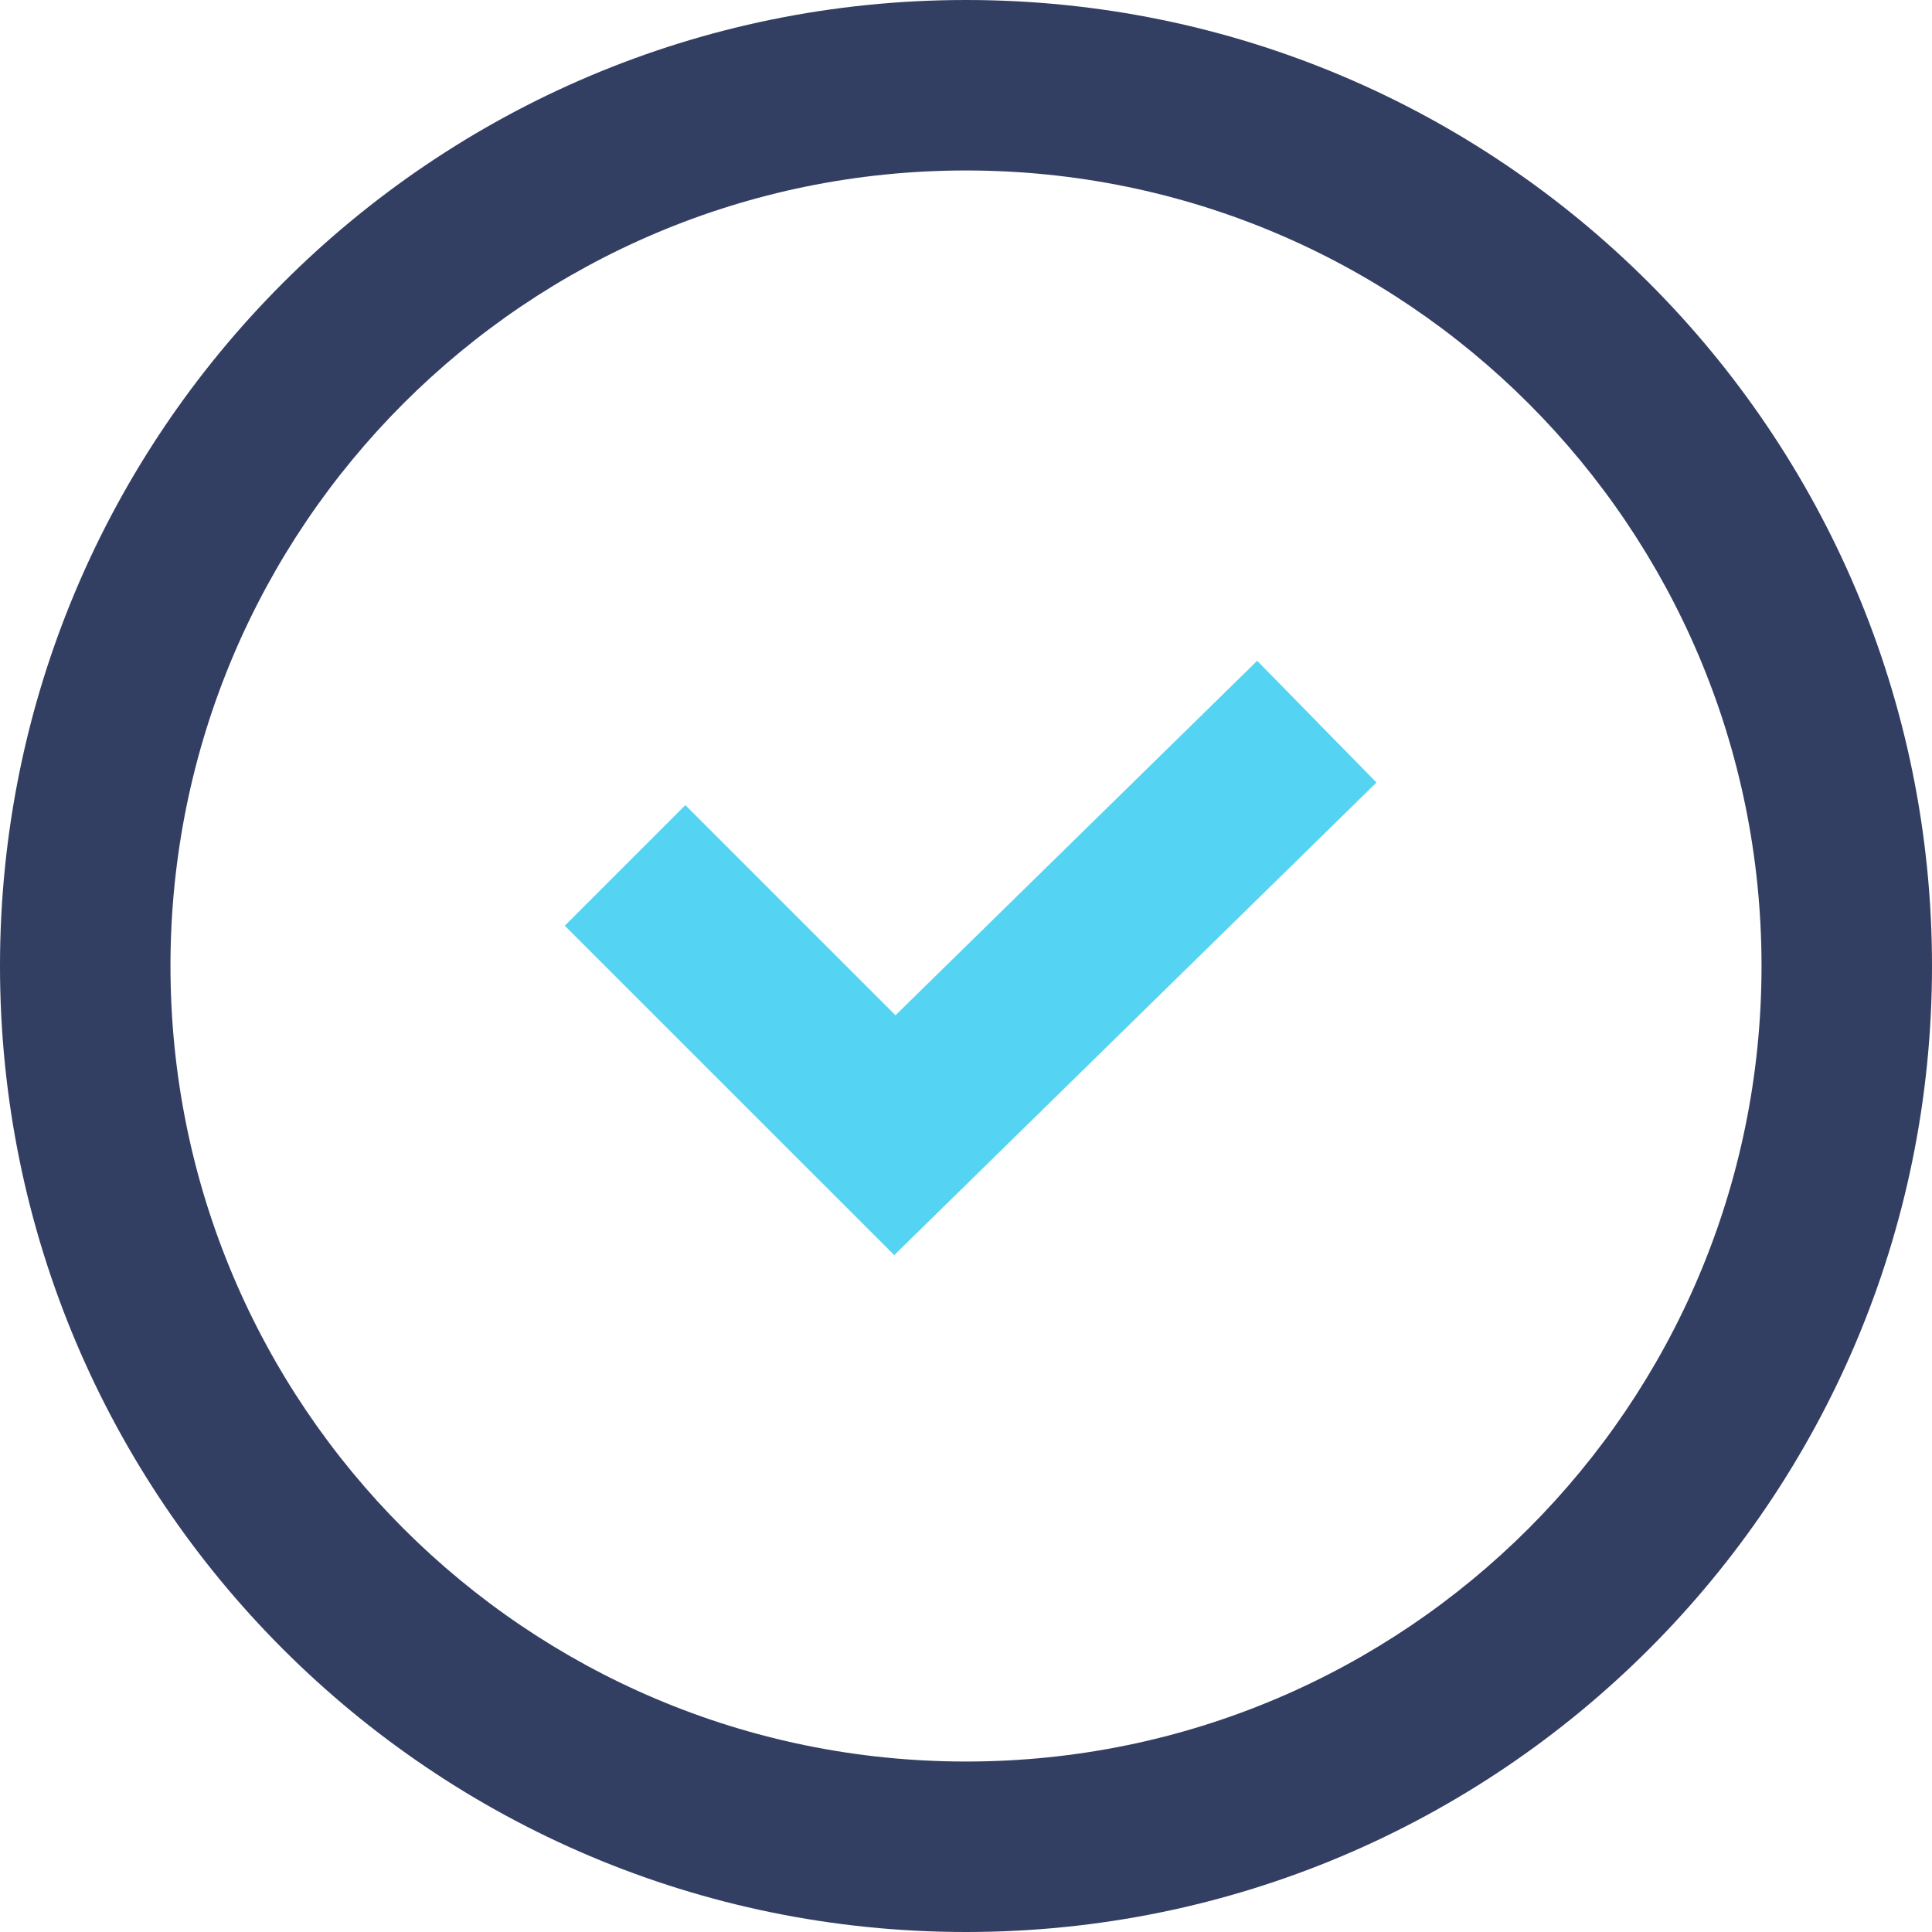 <?xml version="1.0" encoding="UTF-8"?>
<svg width="34px" height="34px" viewBox="0 0 34 34" version="1.1" xmlns="http://www.w3.org/2000/svg" xmlns:xlink="http://www.w3.org/1999/xlink">
    <title>Icon Blue / 2</title>
    <g id="Plan-Shopping-Changes" stroke="none" stroke-width="1" fill="none" fill-rule="evenodd">
        <g id="11-00-00-Benefits-1440" transform="translate(-165, -5443)">
            <g id="Group-11" transform="translate(160, 5177)">
                <g id="Group-30" transform="translate(0, 261)">
                    <g id="Group-5" transform="translate(5, 5)">
                        <polygon id="Stroke-2" fill="#54D4F2" points="22.124 11.629 24.224 13.771 15.737 22.088 9.939 16.291 12.061 14.169 15.759 17.867"></polygon>
                        <path d="M31,17 C31,9.267 24.733,3 17,3 C9.267,3 3,9.267 3,17 C3,24.733 9.267,31 17,31 C24.733,31 31,24.733 31,17 Z M34,17 C34,26.389 26.389,34 17,34 C7.611,34 0,26.389 0,17 C0,7.611 7.611,0 17,0 C26.389,0 34,7.611 34,17 Z" id="Stroke-3" fill="#333E63" fill-rule="nonzero"></path>
                    </g>
                </g>
            </g>
        </g>
    </g>
</svg>